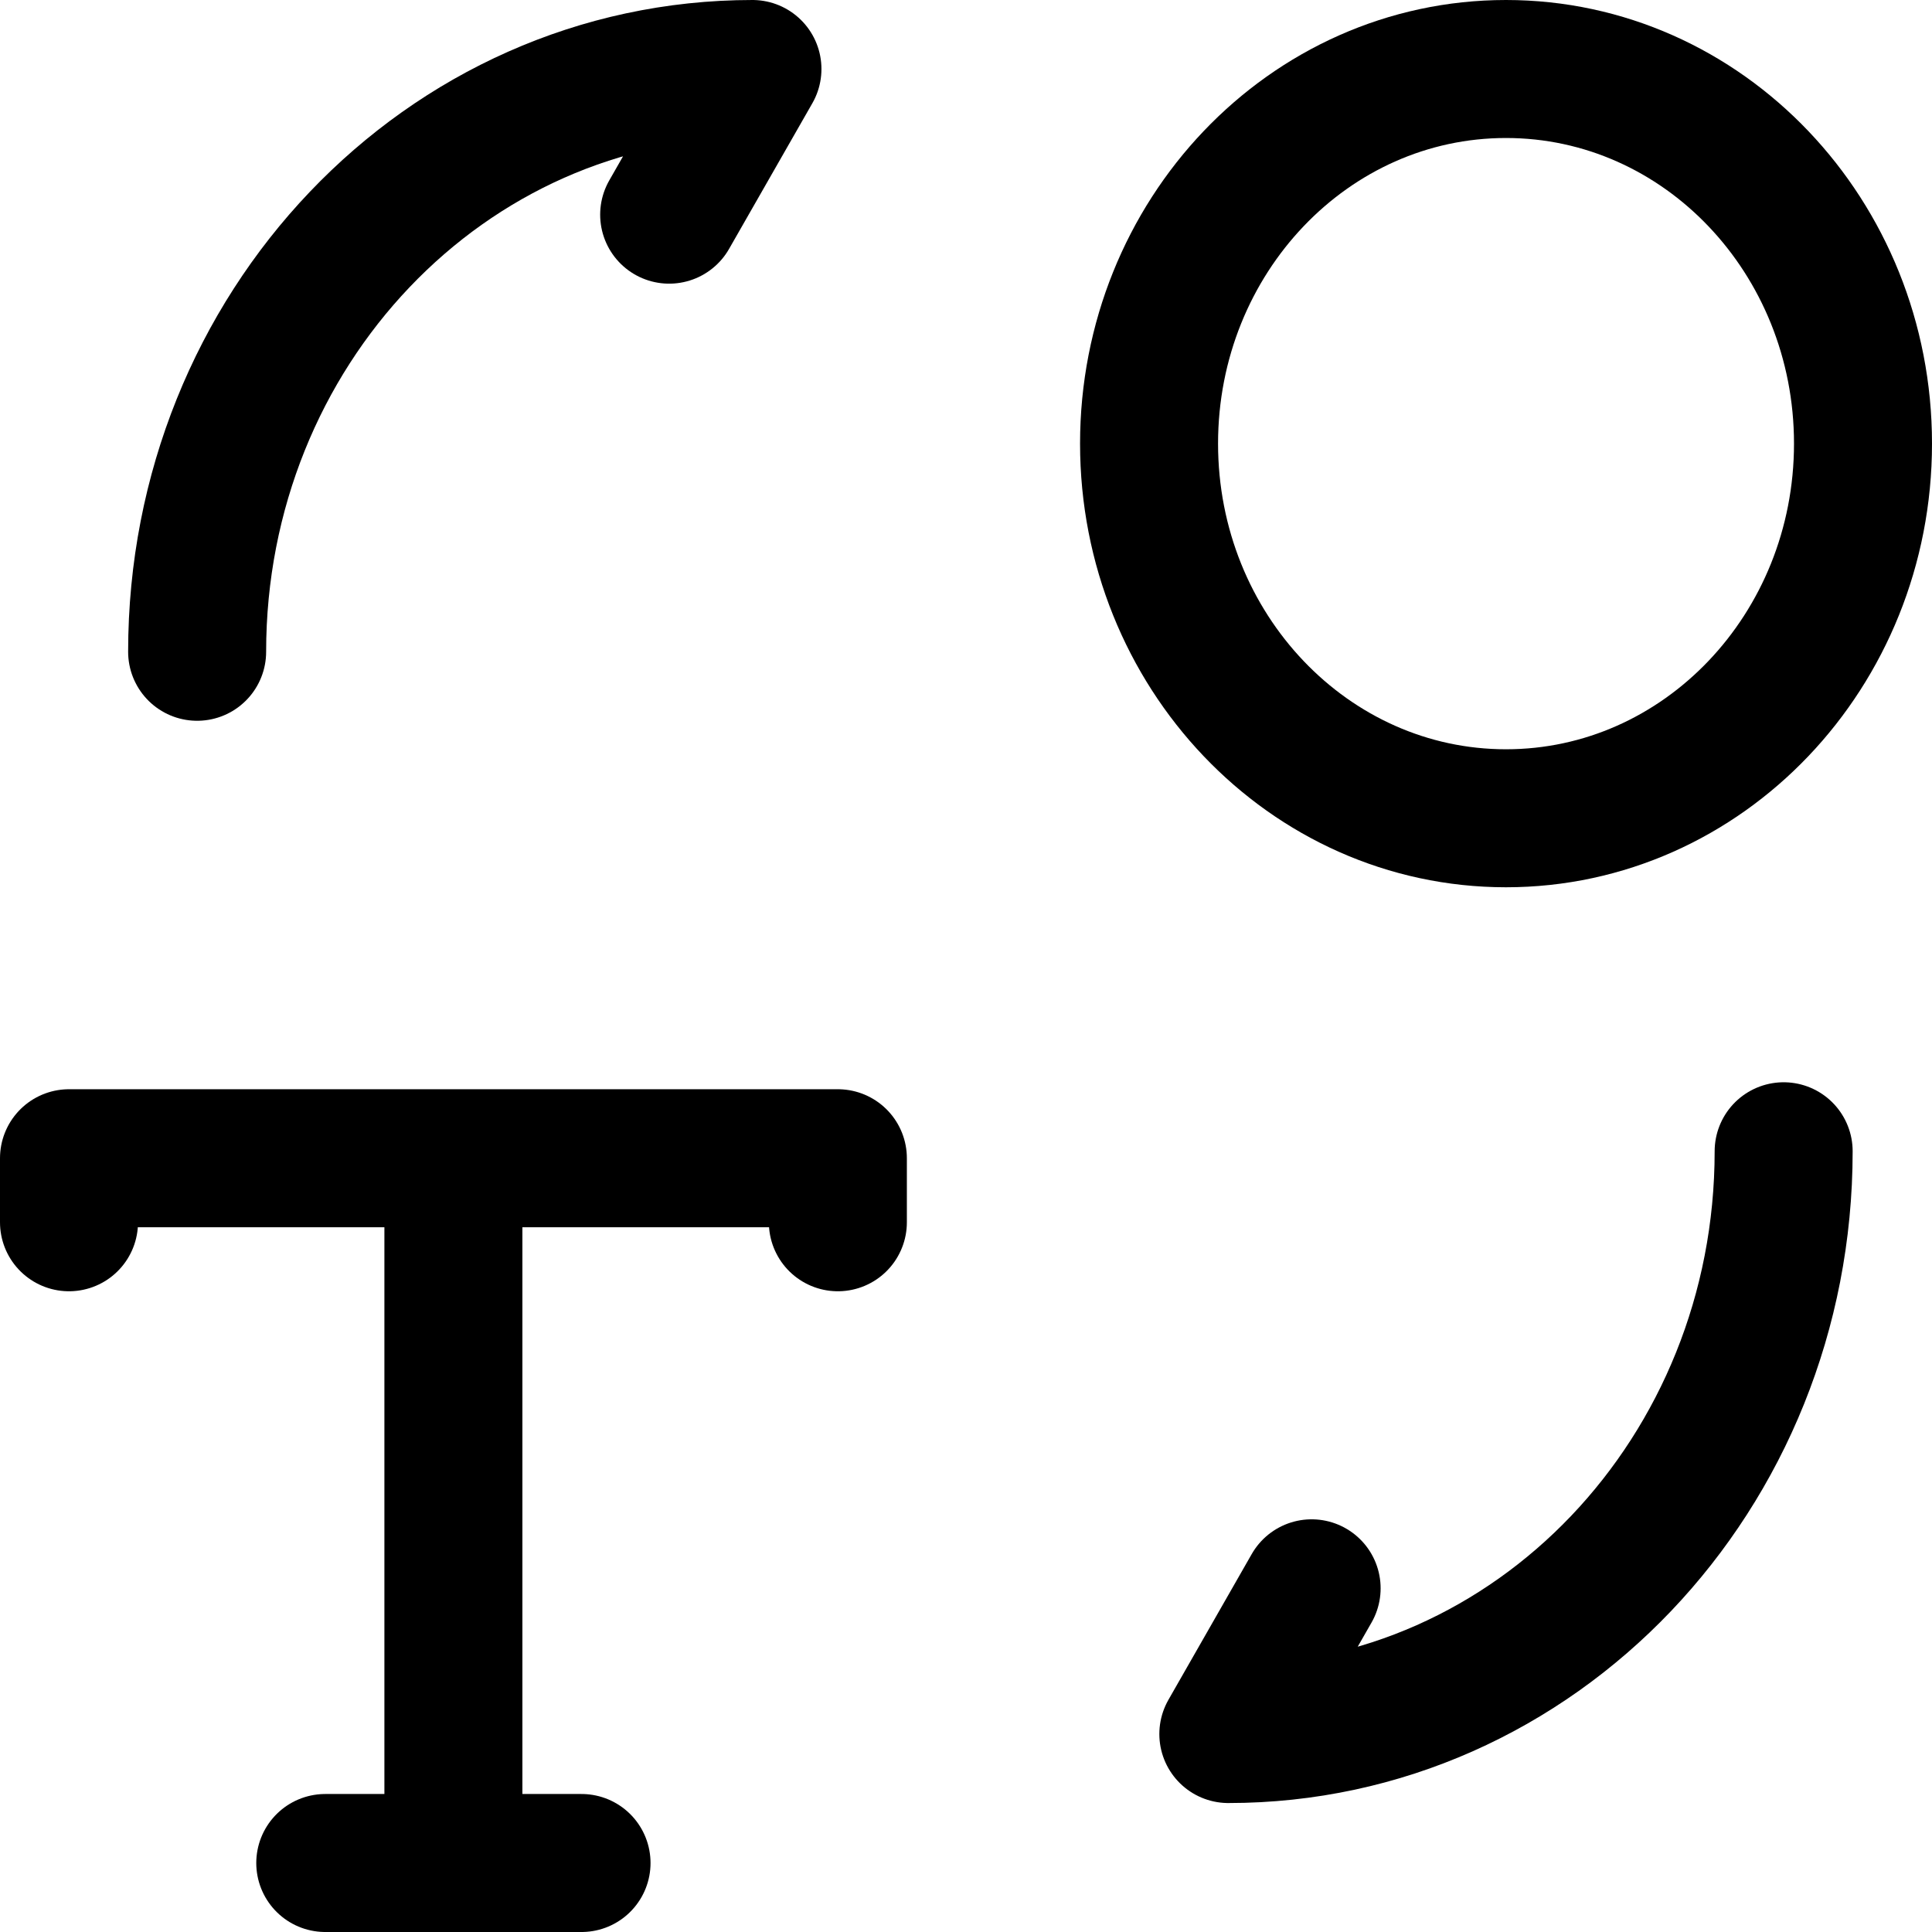 <svg width="28" height="28" viewBox="0 0 28 28" fill="none" xmlns="http://www.w3.org/2000/svg">
<g id="Group 40953">
<path id="Vector" d="M8.428 27H6.571M6.571 27H4.714M6.571 27V16.786M6.571 16.786H12.143V17.714M6.571 16.786H1V17.714" stroke="black" stroke-width="2" stroke-linecap="round" stroke-linejoin="round"/>
<path id="Vector_2" d="M25.85 16.685C25.85 21.354 22.251 25.131 17.802 25.131L19.009 23.019" stroke="black" stroke-width="2" stroke-linecap="round" stroke-linejoin="round"/>
<path id="Vector_3" d="M2.857 9.446C2.857 4.776 6.456 1 10.905 1L9.698 3.111" stroke="black" stroke-width="2" stroke-linecap="round" stroke-linejoin="round"/>
<path id="Vector_4" d="M21.826 11.859C24.684 11.859 27 9.428 27 6.429C27 3.431 24.684 1 21.826 1C18.969 1 16.653 3.431 16.653 6.429C16.653 9.428 18.969 11.859 21.826 11.859Z" stroke="black" stroke-width="2" stroke-linecap="round" stroke-linejoin="round"/>
</g>
</svg>
